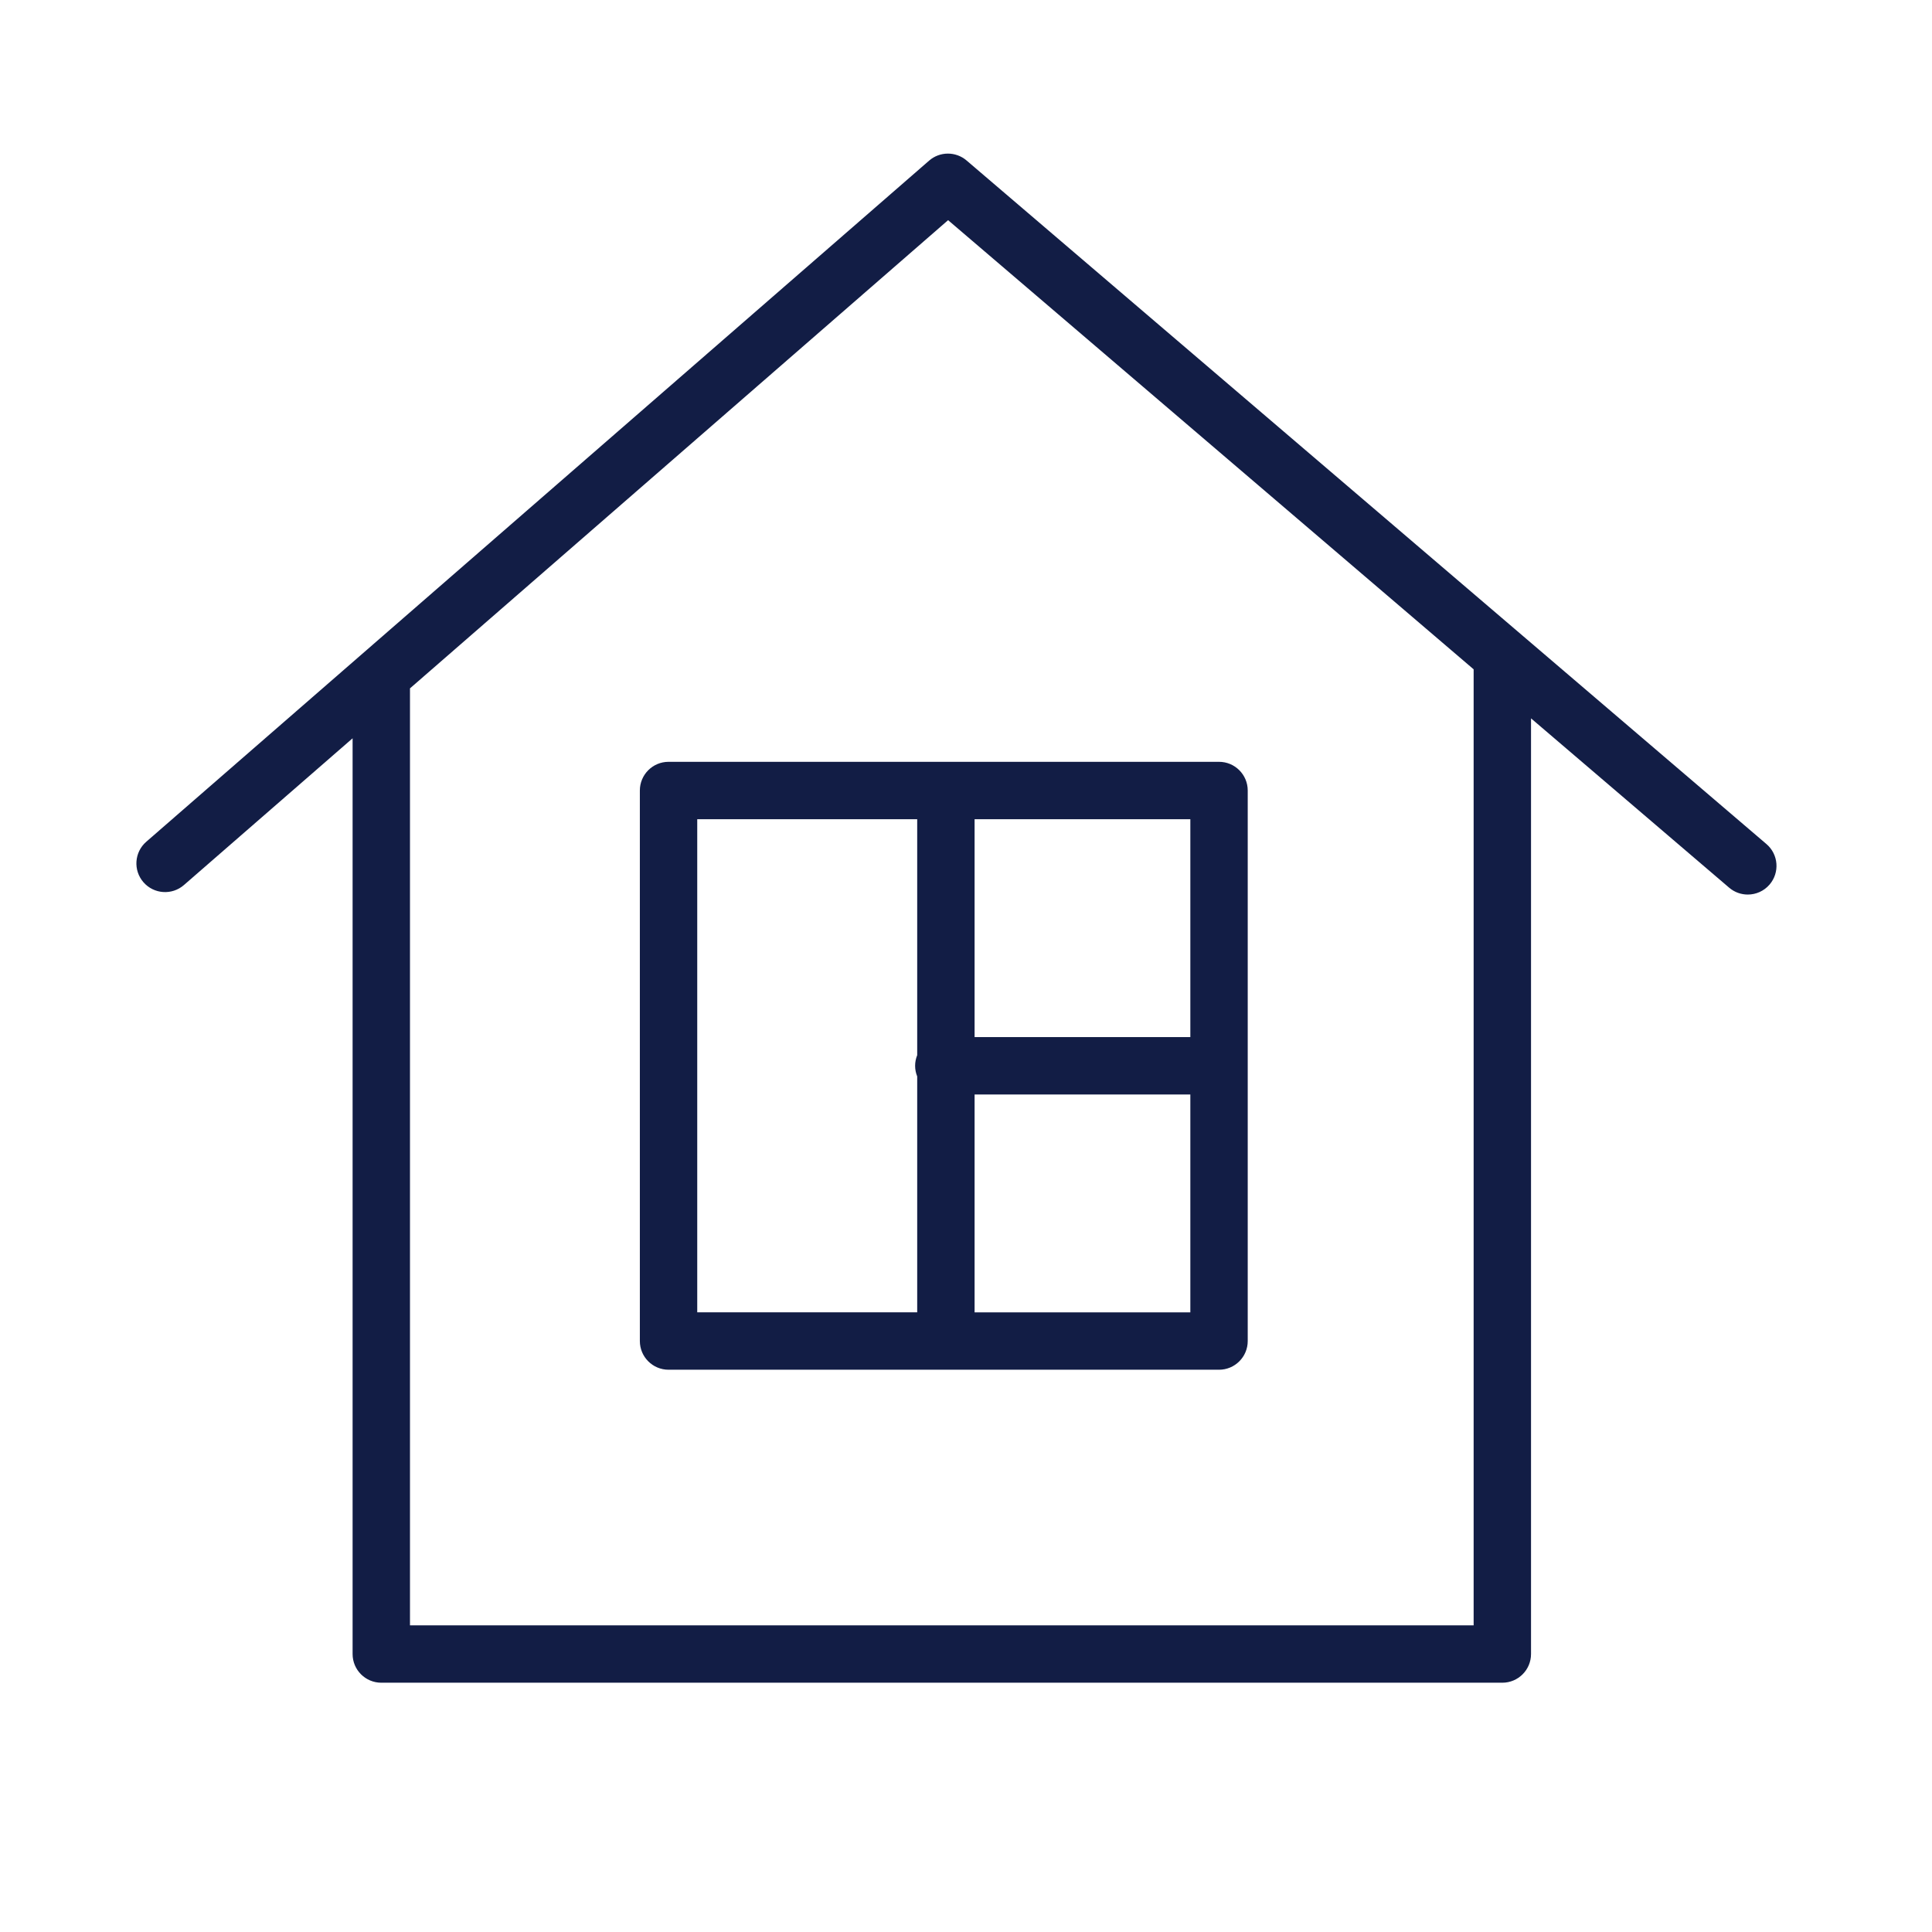 <?xml version="1.0" encoding="UTF-8" standalone="no"?> <svg xmlns="http://www.w3.org/2000/svg" xmlns:xlink="http://www.w3.org/1999/xlink" xmlns:serif="http://www.serif.com/" width="100%" height="100%" viewBox="0 0 101 101" xml:space="preserve" style="fill-rule:evenodd;clip-rule:evenodd;stroke-linejoin:round;stroke-miterlimit:2;"> <g> <path d="M92.345,44.125L50.53,8.39C49.965,7.907 49.13,7.91 48.571,8.398L7.646,44.005C7.021,44.549 6.955,45.496 7.499,46.121C8.043,46.746 8.991,46.811 9.615,46.268L18.433,38.596L18.433,86.468C18.433,87.296 19.104,87.968 19.933,87.968L78.538,87.968C79.366,87.968 80.038,87.296 80.038,86.468L80.038,37.554L90.395,46.405C90.678,46.647 91.024,46.765 91.369,46.765C91.793,46.765 92.214,46.587 92.511,46.24C93.049,45.61 92.975,44.663 92.345,44.125ZM77.038,84.969L21.433,84.969L21.433,35.986L49.564,11.51L77.038,34.99L77.038,84.969Z" style="fill:rgb(18,29,69);fill-rule:nonzero;"></path> <path d="M33.45,41.326L33.45,70.106C33.45,70.934 34.121,71.606 34.95,71.606L63.728,71.606C64.556,71.606 65.228,70.934 65.228,70.106L65.228,41.326C65.228,40.497 64.556,39.826 63.728,39.826L34.95,39.826C34.122,39.826 33.45,40.497 33.45,41.326ZM50.949,68.606L50.949,57.217L62.228,57.217L62.228,68.606L50.949,68.606ZM62.229,54.217L50.949,54.217L50.949,42.826L62.228,42.826L62.228,54.217L62.229,54.217ZM36.45,42.826L47.949,42.826L47.949,55.161C47.88,55.333 47.84,55.52 47.84,55.717C47.84,55.914 47.88,56.101 47.949,56.273L47.949,68.605L36.45,68.605L36.45,42.826Z" style="fill:rgb(18,29,69);fill-rule:nonzero;"></path> </g> </svg> 